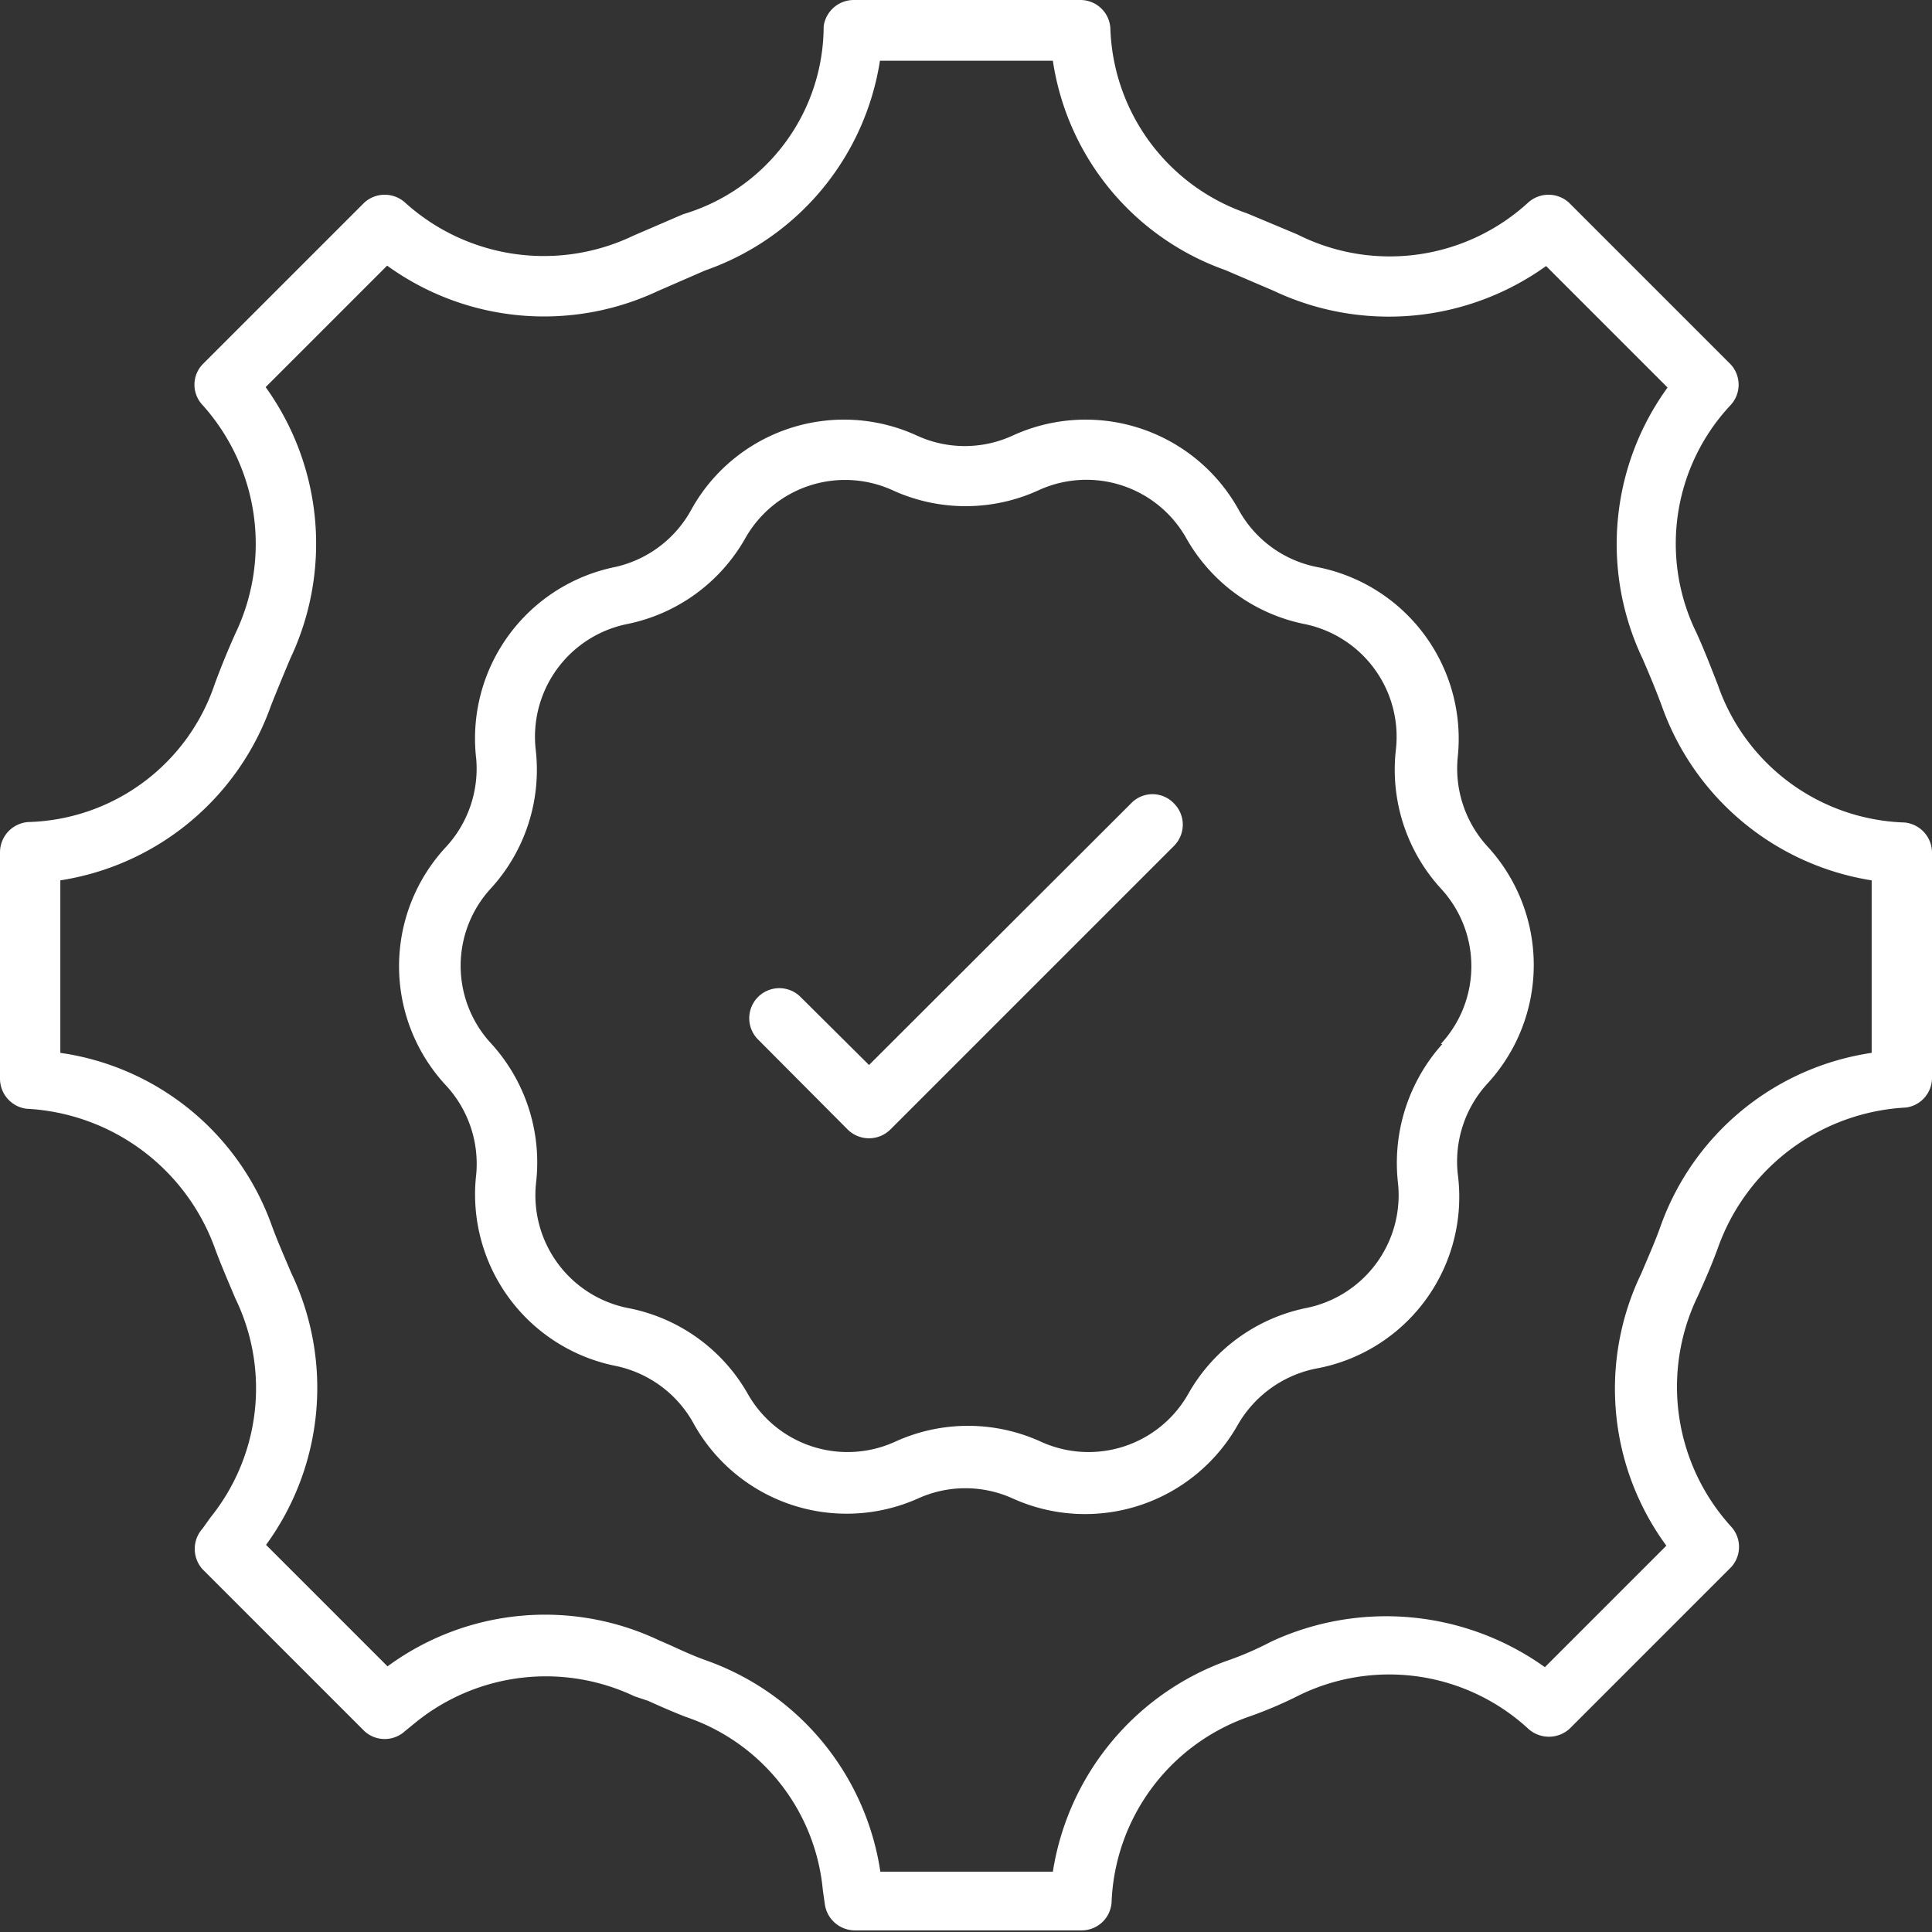 <svg xmlns="http://www.w3.org/2000/svg" viewBox="0 0 47.71 47.71"><rect x="0" y="0" width="47.71" height="47.71" fill="#333333" stroke="none"/><defs><style>.cls-1{fill:#fff;}</style></defs><title>资源 5-12</title><g id="图层_2" data-name="图层 2"><g id="图层_1-2" data-name="图层 1"><g id="_01_Quality_Management" data-name="01 Quality Management"><path class="cls-1" d="M47,20.31a5.05,5.05,0,0,1-4.58-3.4c-.16-.41-.33-.85-.52-1.27A5,5,0,0,1,42.74,10a.74.74,0,0,0,0-1l-4-4a.75.75,0,0,0-1,0,5.06,5.06,0,0,1-5.7.79L30.8,5.27A5,5,0,0,1,27.42.7a.74.74,0,0,0-.74-.7h-5.6a.75.75,0,0,0-.74.65,4.85,4.85,0,0,1-3.47,4.64l-1.23.53A5.11,5.11,0,0,1,10,5,.75.75,0,0,0,9,5L5,9a.73.73,0,0,0,0,1,5.13,5.13,0,0,1,.81,5.65c-.18.4-.36.84-.51,1.25a5,5,0,0,1-4.6,3.4.75.75,0,0,0-.7.75v5.59a.75.75,0,0,0,.65.74,5.23,5.23,0,0,1,4.64,3.4c.16.44.34.85.52,1.28a5.08,5.08,0,0,1-.61,5.41L5,37.75a.75.75,0,0,0,0,1l4,4a.74.74,0,0,0,1,0l.27-.22a5.11,5.11,0,0,1,5.4-.64L16,42c.31.14.63.28.94.4a5,5,0,0,1,3.38,4.28l.05.35a.75.75,0,0,0,.74.64h5.6a.74.74,0,0,0,.74-.69,5.06,5.06,0,0,1,3.37-4.58,10.08,10.08,0,0,0,1.27-.54,5.07,5.07,0,0,1,5.66.84.76.76,0,0,0,1,0l4-4a.74.74,0,0,0,0-1A5.13,5.13,0,0,1,41.93,32c.18-.4.36-.81.51-1.23a5.22,5.22,0,0,1,4.63-3.42.74.74,0,0,0,.64-.74V21.06a.75.75,0,0,0-.69-.75ZM46.22,26A6.55,6.55,0,0,0,41,30.3c-.14.39-.31.77-.47,1.15a6.55,6.55,0,0,0,.62,6.72l-3,3a6.74,6.74,0,0,0-6.76-.63,8,8,0,0,1-1.14.49A6.63,6.63,0,0,0,26,46.22H21.74A6.57,6.57,0,0,0,17.43,41c-.28-.1-.57-.23-.85-.36l-.32-.14a6.57,6.57,0,0,0-6.69.65l-3-3a6.58,6.58,0,0,0,.62-6.72c-.16-.38-.33-.76-.48-1.17A6.52,6.52,0,0,0,1.49,26V21.74a6.59,6.59,0,0,0,5.2-4.31c.15-.38.32-.79.48-1.17a6.62,6.62,0,0,0-.61-6.7l3-3a6.61,6.61,0,0,0,6.68.63l1.17-.51a6.55,6.55,0,0,0,4.32-5.18H26a6.5,6.5,0,0,0,4.26,5.17l1.19.51a6.66,6.66,0,0,0,6.73-.61l3,3a6.58,6.58,0,0,0-.62,6.69c.17.39.34.8.48,1.18a6.59,6.59,0,0,0,5.18,4.3Z"/><path class="cls-1" d="M36,18.68A4.32,4.32,0,0,0,32.51,14a2.83,2.83,0,0,1-1.91-1.39A4.32,4.32,0,0,0,25,10.76a2.83,2.83,0,0,1-2.35,0,4.31,4.31,0,0,0-5.57,1.81A2.85,2.85,0,0,1,15.2,14a4.32,4.32,0,0,0-3.44,4.74A2.85,2.85,0,0,1,11,20.93a4.32,4.32,0,0,0,0,5.86A2.85,2.85,0,0,1,11.76,29a4.32,4.32,0,0,0,3.44,4.73,2.86,2.86,0,0,1,1.91,1.39A4.32,4.32,0,0,0,22.68,37,2.83,2.83,0,0,1,25,37a4.33,4.33,0,0,0,5.57-1.82,2.88,2.88,0,0,1,1.91-1.38A4.31,4.31,0,0,0,36,29a2.85,2.85,0,0,1,.73-2.24,4.32,4.32,0,0,0,0-5.86A2.85,2.85,0,0,1,36,18.68Zm-.38,7.1a4.4,4.4,0,0,0-1.1,3.41,2.84,2.84,0,0,1-2.26,3.11,4.34,4.34,0,0,0-2.91,2.11,2.83,2.83,0,0,1-3.65,1.19,4.33,4.33,0,0,0-3.59,0,2.83,2.83,0,0,1-3.65-1.19A4.34,4.34,0,0,0,15.5,32.3a2.84,2.84,0,0,1-2.26-3.11,4.36,4.36,0,0,0-1.11-3.42,2.82,2.82,0,0,1,0-3.84,4.34,4.34,0,0,0,1.1-3.41,2.84,2.84,0,0,1,2.26-3.11,4.34,4.34,0,0,0,2.91-2.11,2.83,2.83,0,0,1,3.65-1.19,4.33,4.33,0,0,0,3.59,0A2.83,2.83,0,0,1,29.3,13.3a4.34,4.34,0,0,0,2.91,2.11,2.84,2.84,0,0,1,2.26,3.11,4.35,4.35,0,0,0,1.11,3.42,2.82,2.82,0,0,1,0,3.84Z"/><path class="cls-1" d="M27.94,19.83,21.46,26.3l-1.69-1.68a.74.74,0,0,0-1.05,1.05l2.21,2.22a.75.75,0,0,0,1.06,0l7-7a.74.74,0,0,0,0-1.05A.73.73,0,0,0,27.94,19.83Z"/></g></g></g></svg>
